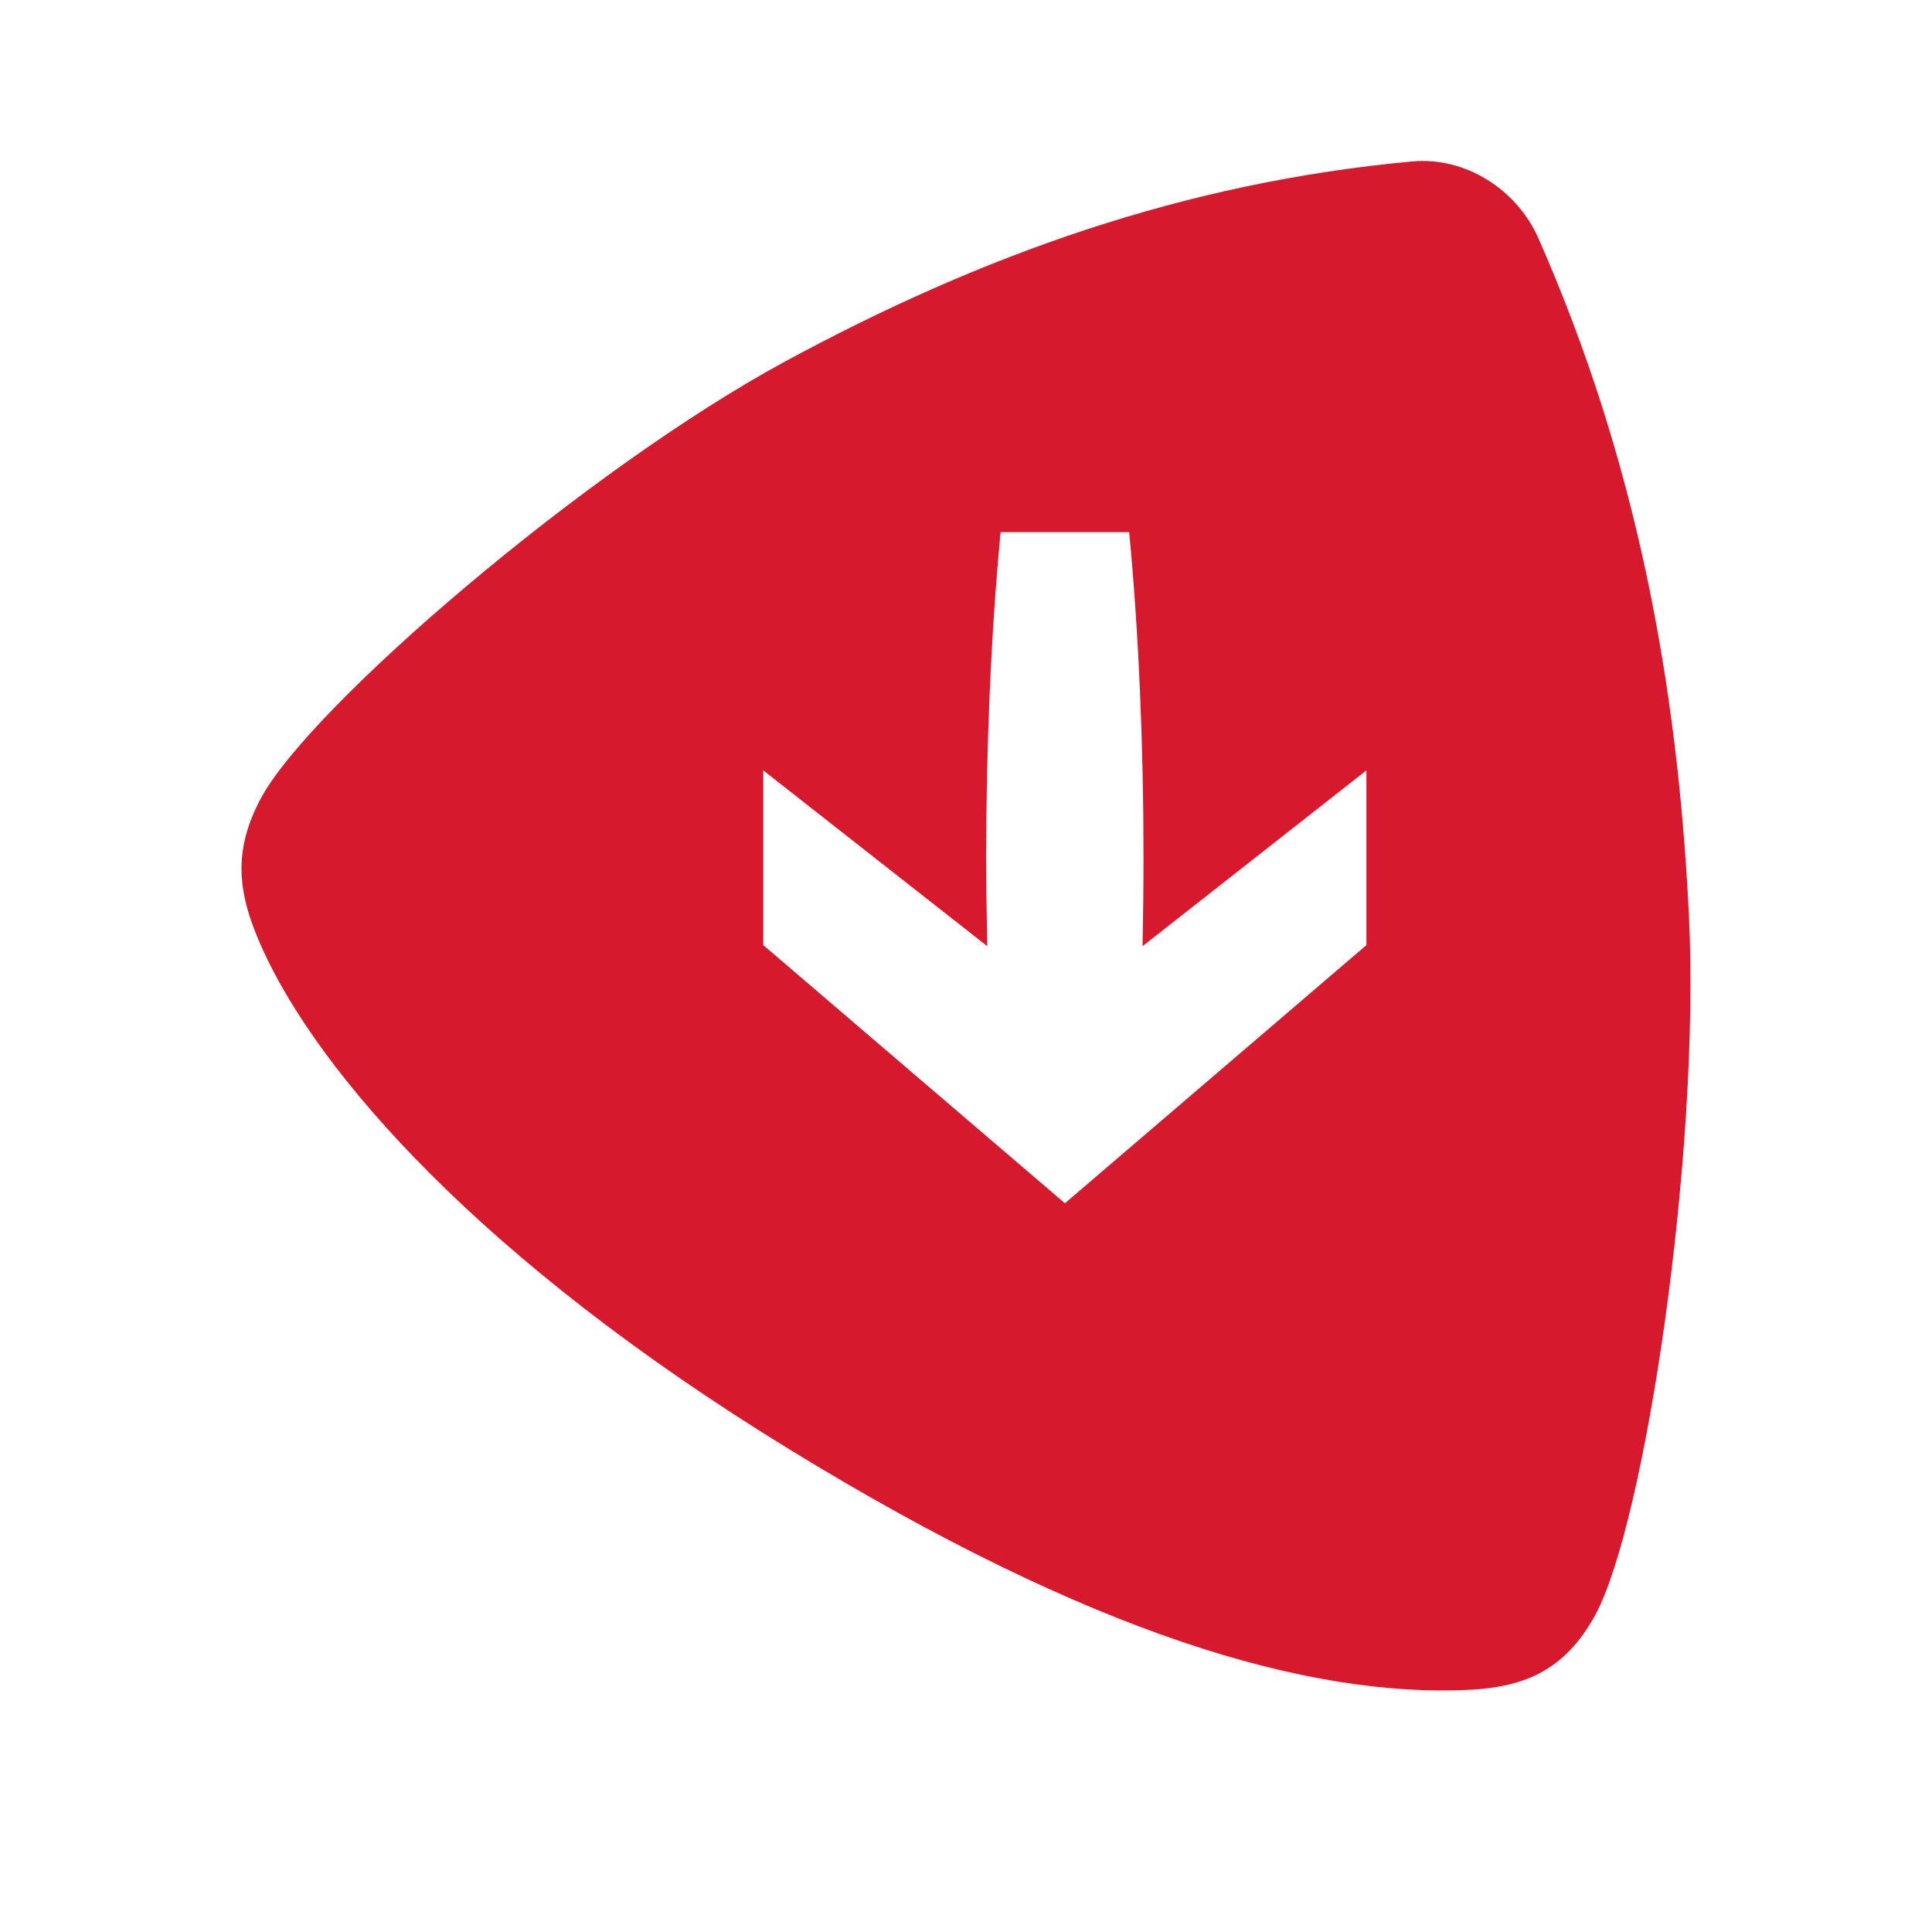 <svg width="16" height="16" viewBox="0 0 16 16" fill="none" xmlns="http://www.w3.org/2000/svg">
<path fill-rule="evenodd" clip-rule="evenodd" d="M13.987 7.583C13.893 5.647 13.547 3.805 12.742 1.977C12.559 1.561 12.128 1.297 11.696 1.337C9.804 1.511 8.128 2.113 6.501 2.994C4.845 3.892 2.576 5.847 2.165 6.603C1.919 7.057 1.97 7.411 2.175 7.862C2.638 8.881 3.967 10.428 6.544 12.007C9.037 13.535 10.84 14.062 12.177 13.994C12.632 13.97 12.965 13.827 13.212 13.373C13.623 12.617 14.082 9.554 13.987 7.583ZM11.316 7.827L8.819 9.965L6.321 7.827V6.38L8.176 7.836C8.171 7.591 8.167 7.345 8.167 7.101C8.167 6.167 8.208 5.245 8.284 4.433L8.287 4.407L9.351 4.407L9.354 4.433C9.43 5.245 9.47 6.167 9.47 7.099C9.47 7.344 9.467 7.59 9.462 7.836L11.316 6.38V7.827Z" fill="#D7192D"/>
</svg>
